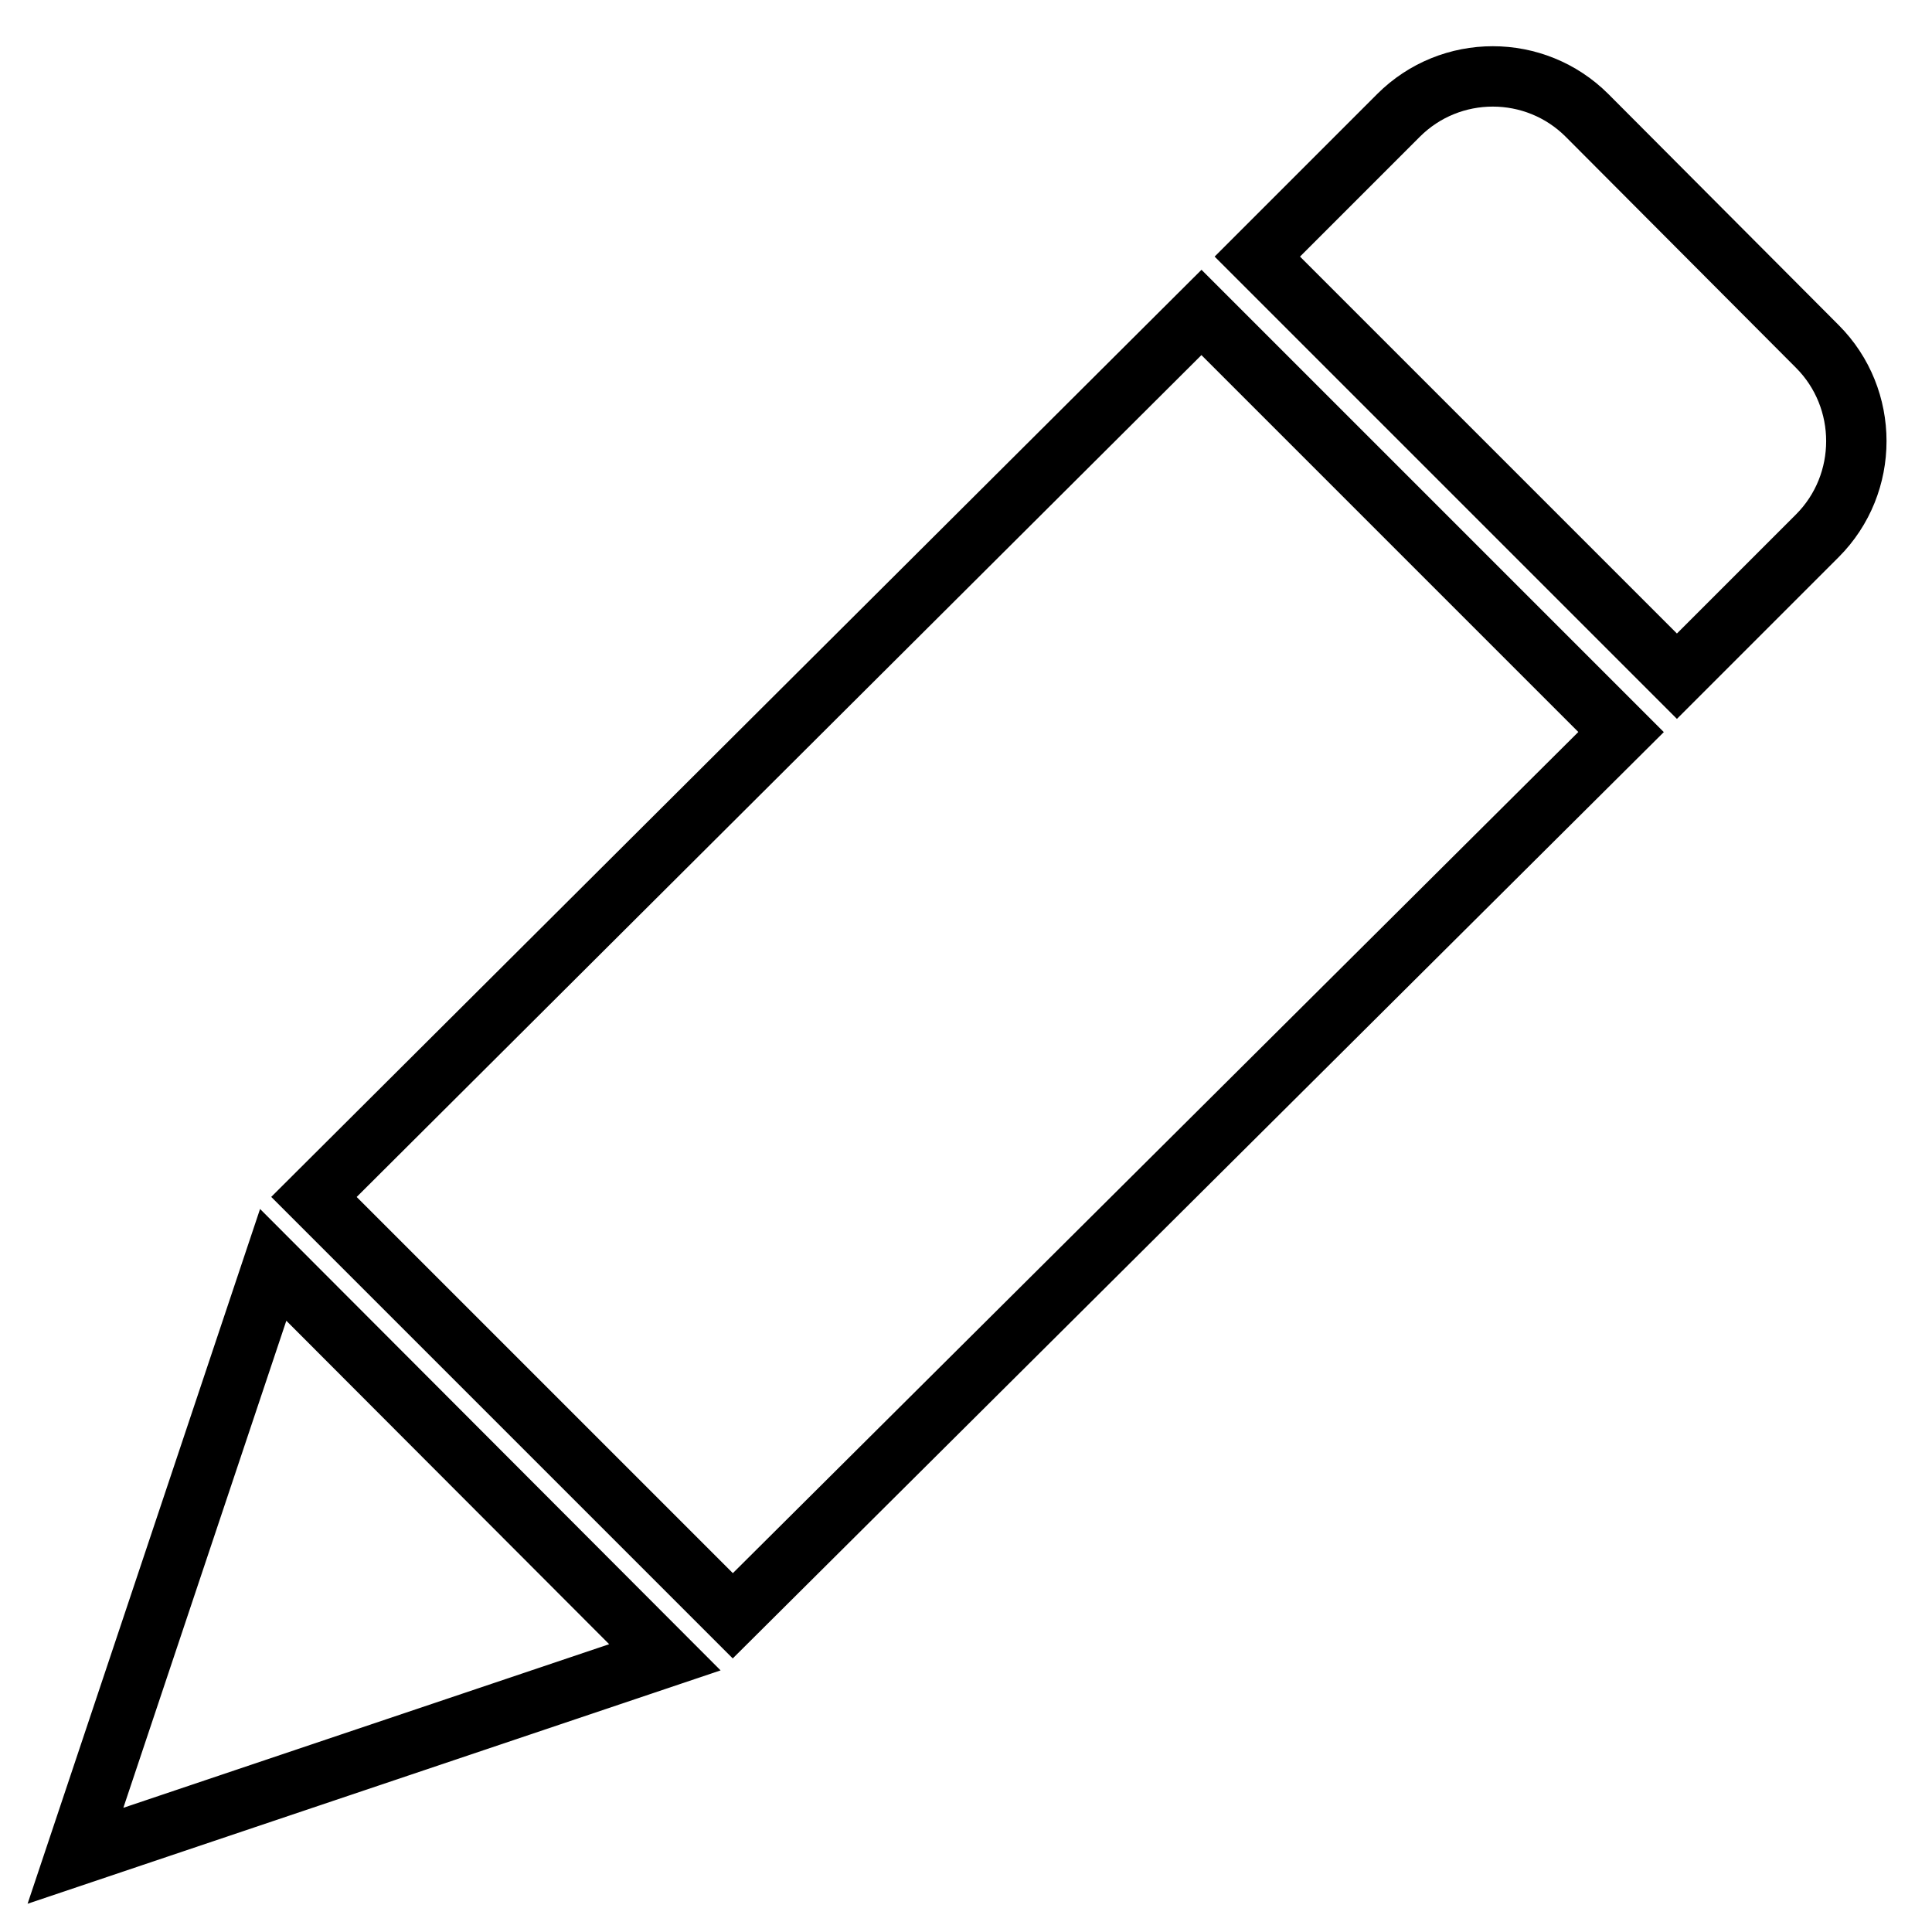 <?xml version="1.0" encoding="utf-8"?>
<!-- Svg Vector Icons : http://www.onlinewebfonts.com/icon -->
<!DOCTYPE svg PUBLIC "-//W3C//DTD SVG 1.1//EN" "http://www.w3.org/Graphics/SVG/1.1/DTD/svg11.dtd">
<svg version="1.1" xmlns="http://www.w3.org/2000/svg" xmlns:xlink="http://www.w3.org/1999/xlink" x="0px" y="0px" viewBox="0 0 256 256" enable-background="new 0 0 256 256" xml:space="preserve">
<g><g><path stroke-width="8" fill-opacity="0" stroke="#000000"  d="M240.8,45.9l-30.5-30.6c-6.9-6.9-18.1-6.9-25,0L166.6,34l55.6,55.6L240.8,71C247.7,64.1,247.7,52.8,240.8,45.9z"/><path stroke-width="8" fill-opacity="0" stroke="#000000"  d="M97.1,214.1L214.8,97l-55.6-55.6L41.6,158.6L97.1,214.1z"/><path stroke-width="8" fill-opacity="0" stroke="#000000"  d="M36.2,167.6L10,245.9l78.1-26.3L36.2,167.6z"/></g></g>
</svg>